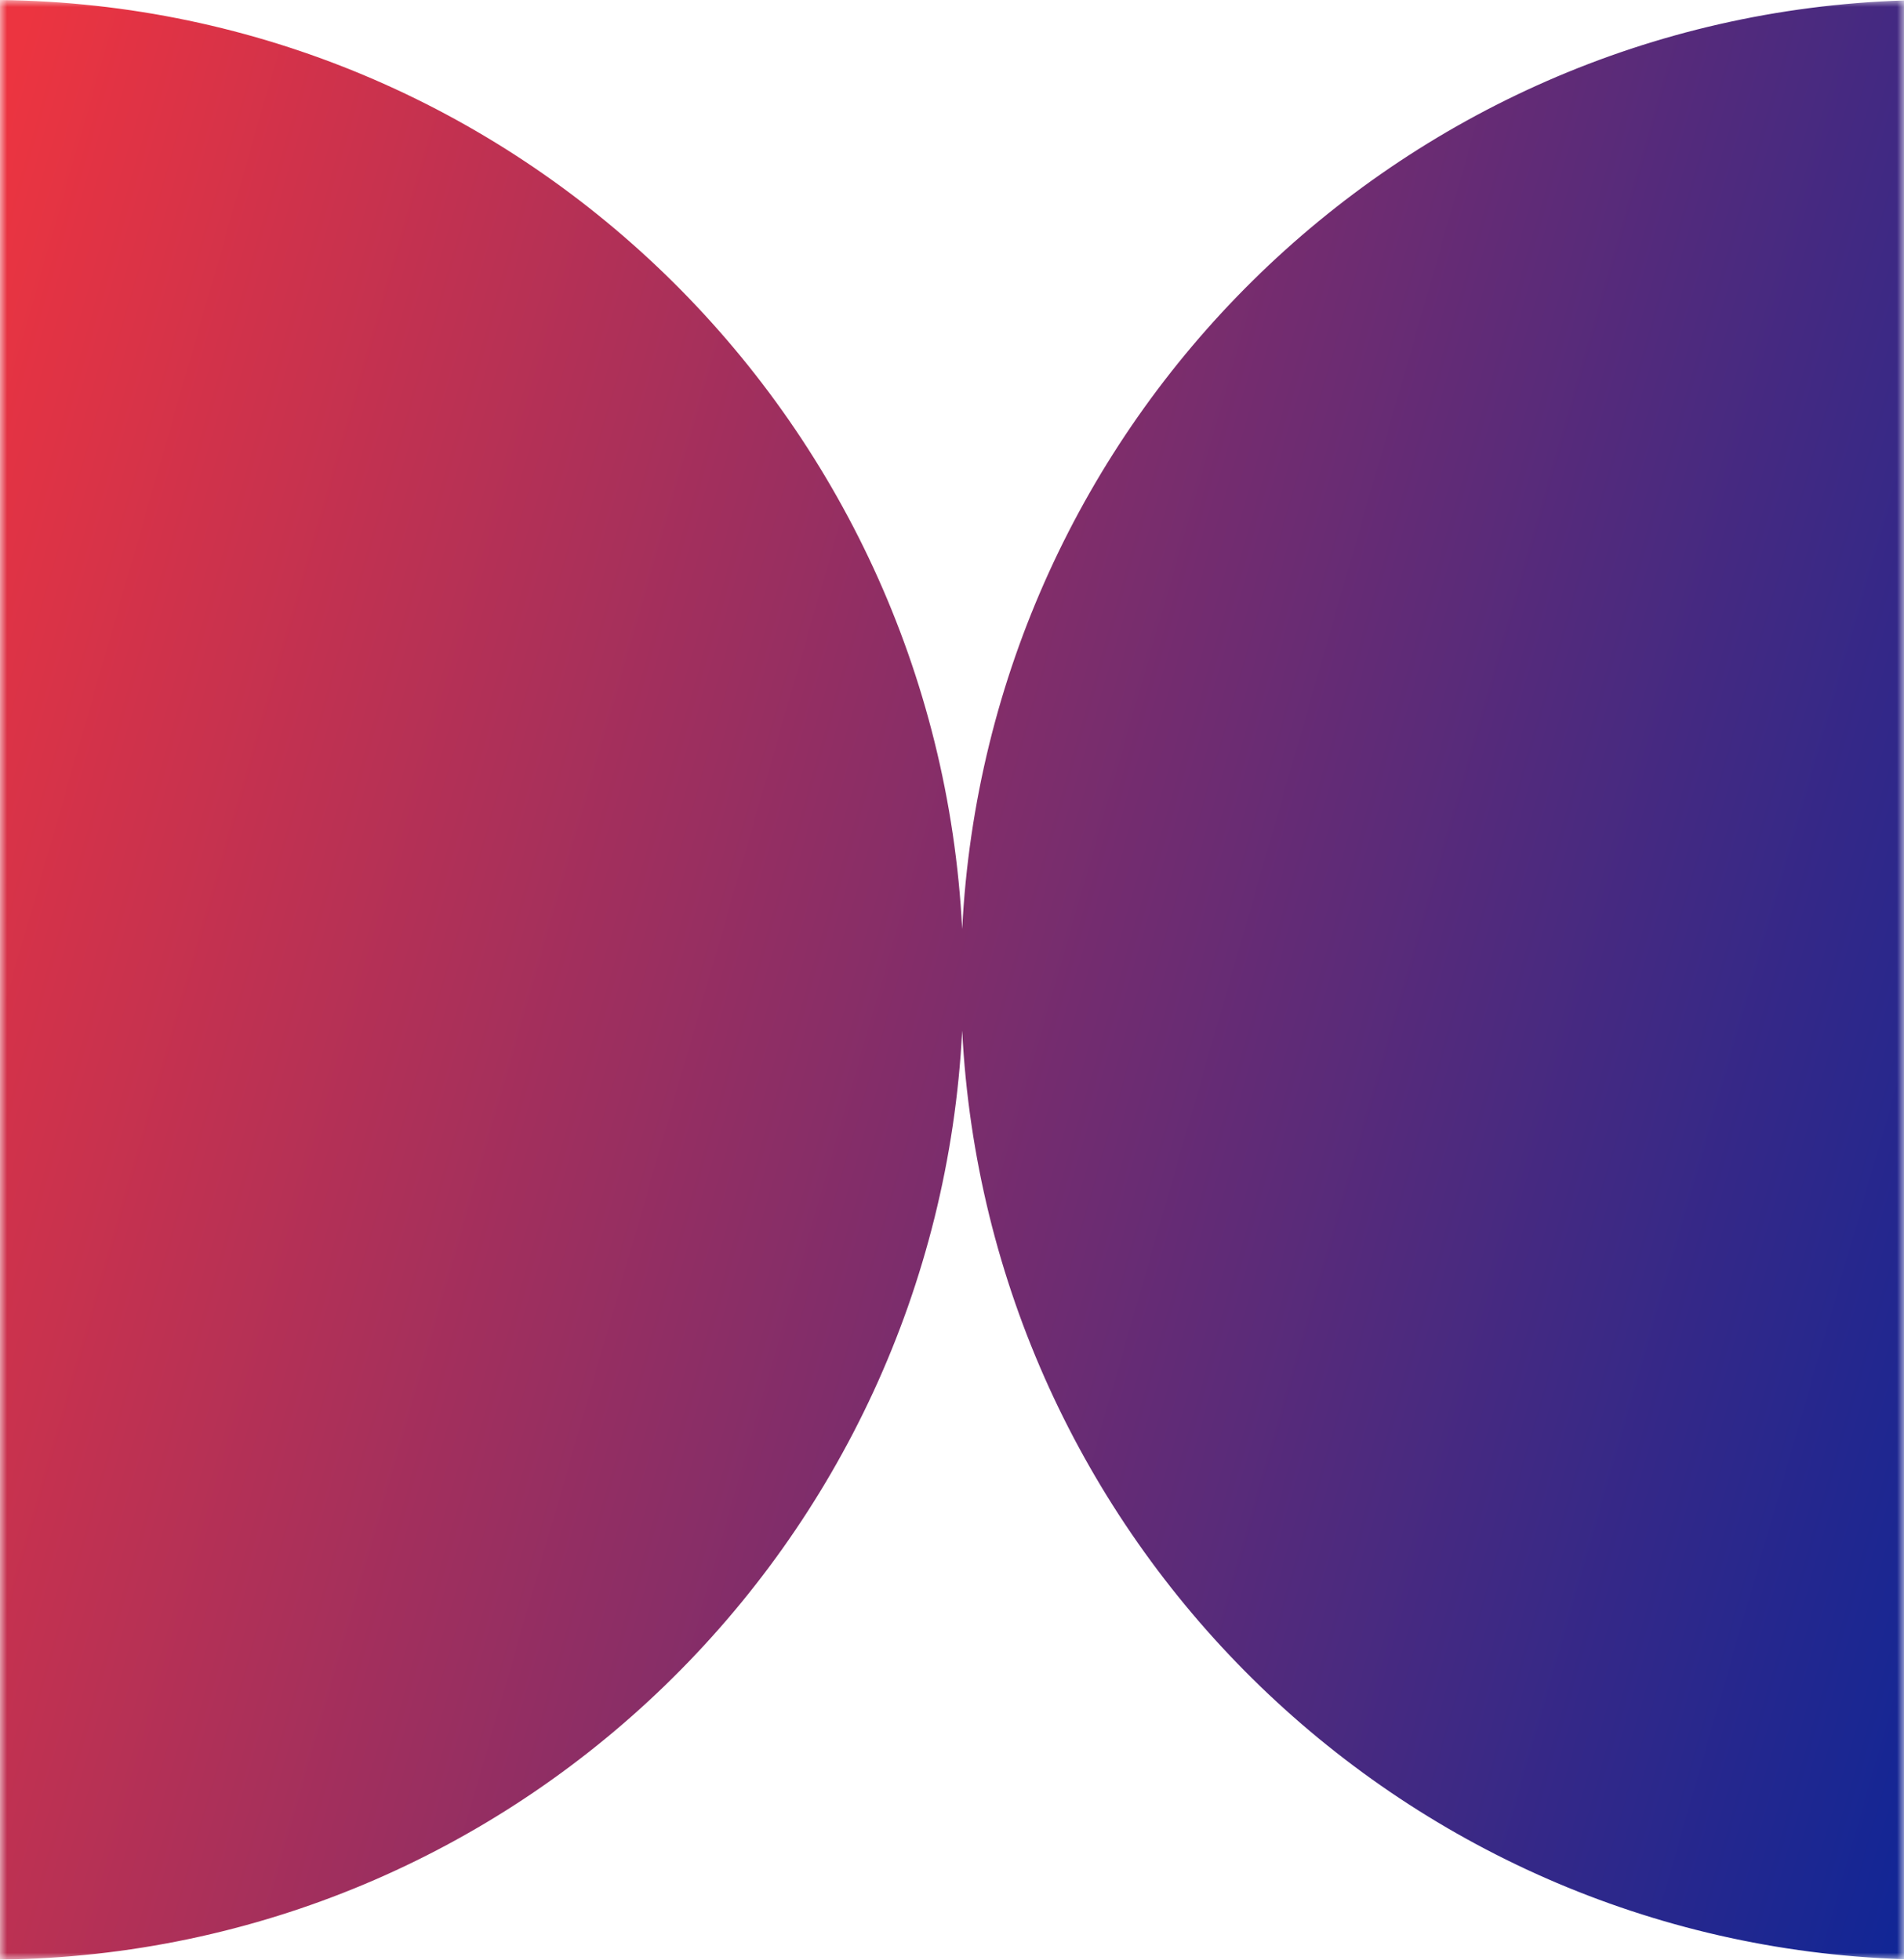 <?xml version="1.0" encoding="UTF-8"?> <svg xmlns="http://www.w3.org/2000/svg" width="136" height="140" viewBox="0 0 136 140" fill="none"><g clip-path="url(#clip0_1834_113)"><mask id="mask0_1834_113" style="mask-type:luminance" maskUnits="userSpaceOnUse" x="0" y="0" width="136" height="140"><path d="M136 0H0V140H136V0Z" fill="white"></path></mask><g mask="url(#mask0_1834_113)"><path fill-rule="evenodd" clip-rule="evenodd" d="M68.727 73.631C66.862 110.334 36.875 139.573 0 140V0C36.875 0.427 66.862 29.666 68.727 66.369C70.568 30.149 99.794 1.2 136 0.032V139.969C99.794 138.801 70.568 109.851 68.727 73.631Z" fill="url(#paint0_linear_1834_113)"></path></g></g><defs><linearGradient id="paint0_linear_1834_113" x1="1.489" y1="0.513" x2="162.898" y2="46.933" gradientUnits="userSpaceOnUse"><stop offset="0.004" stop-color="#EC3440"></stop><stop offset="1" stop-color="#102696"></stop></linearGradient><clipPath id="clip0_1834_113"><rect width="136" height="140" fill="white"></rect></clipPath></defs></svg> 